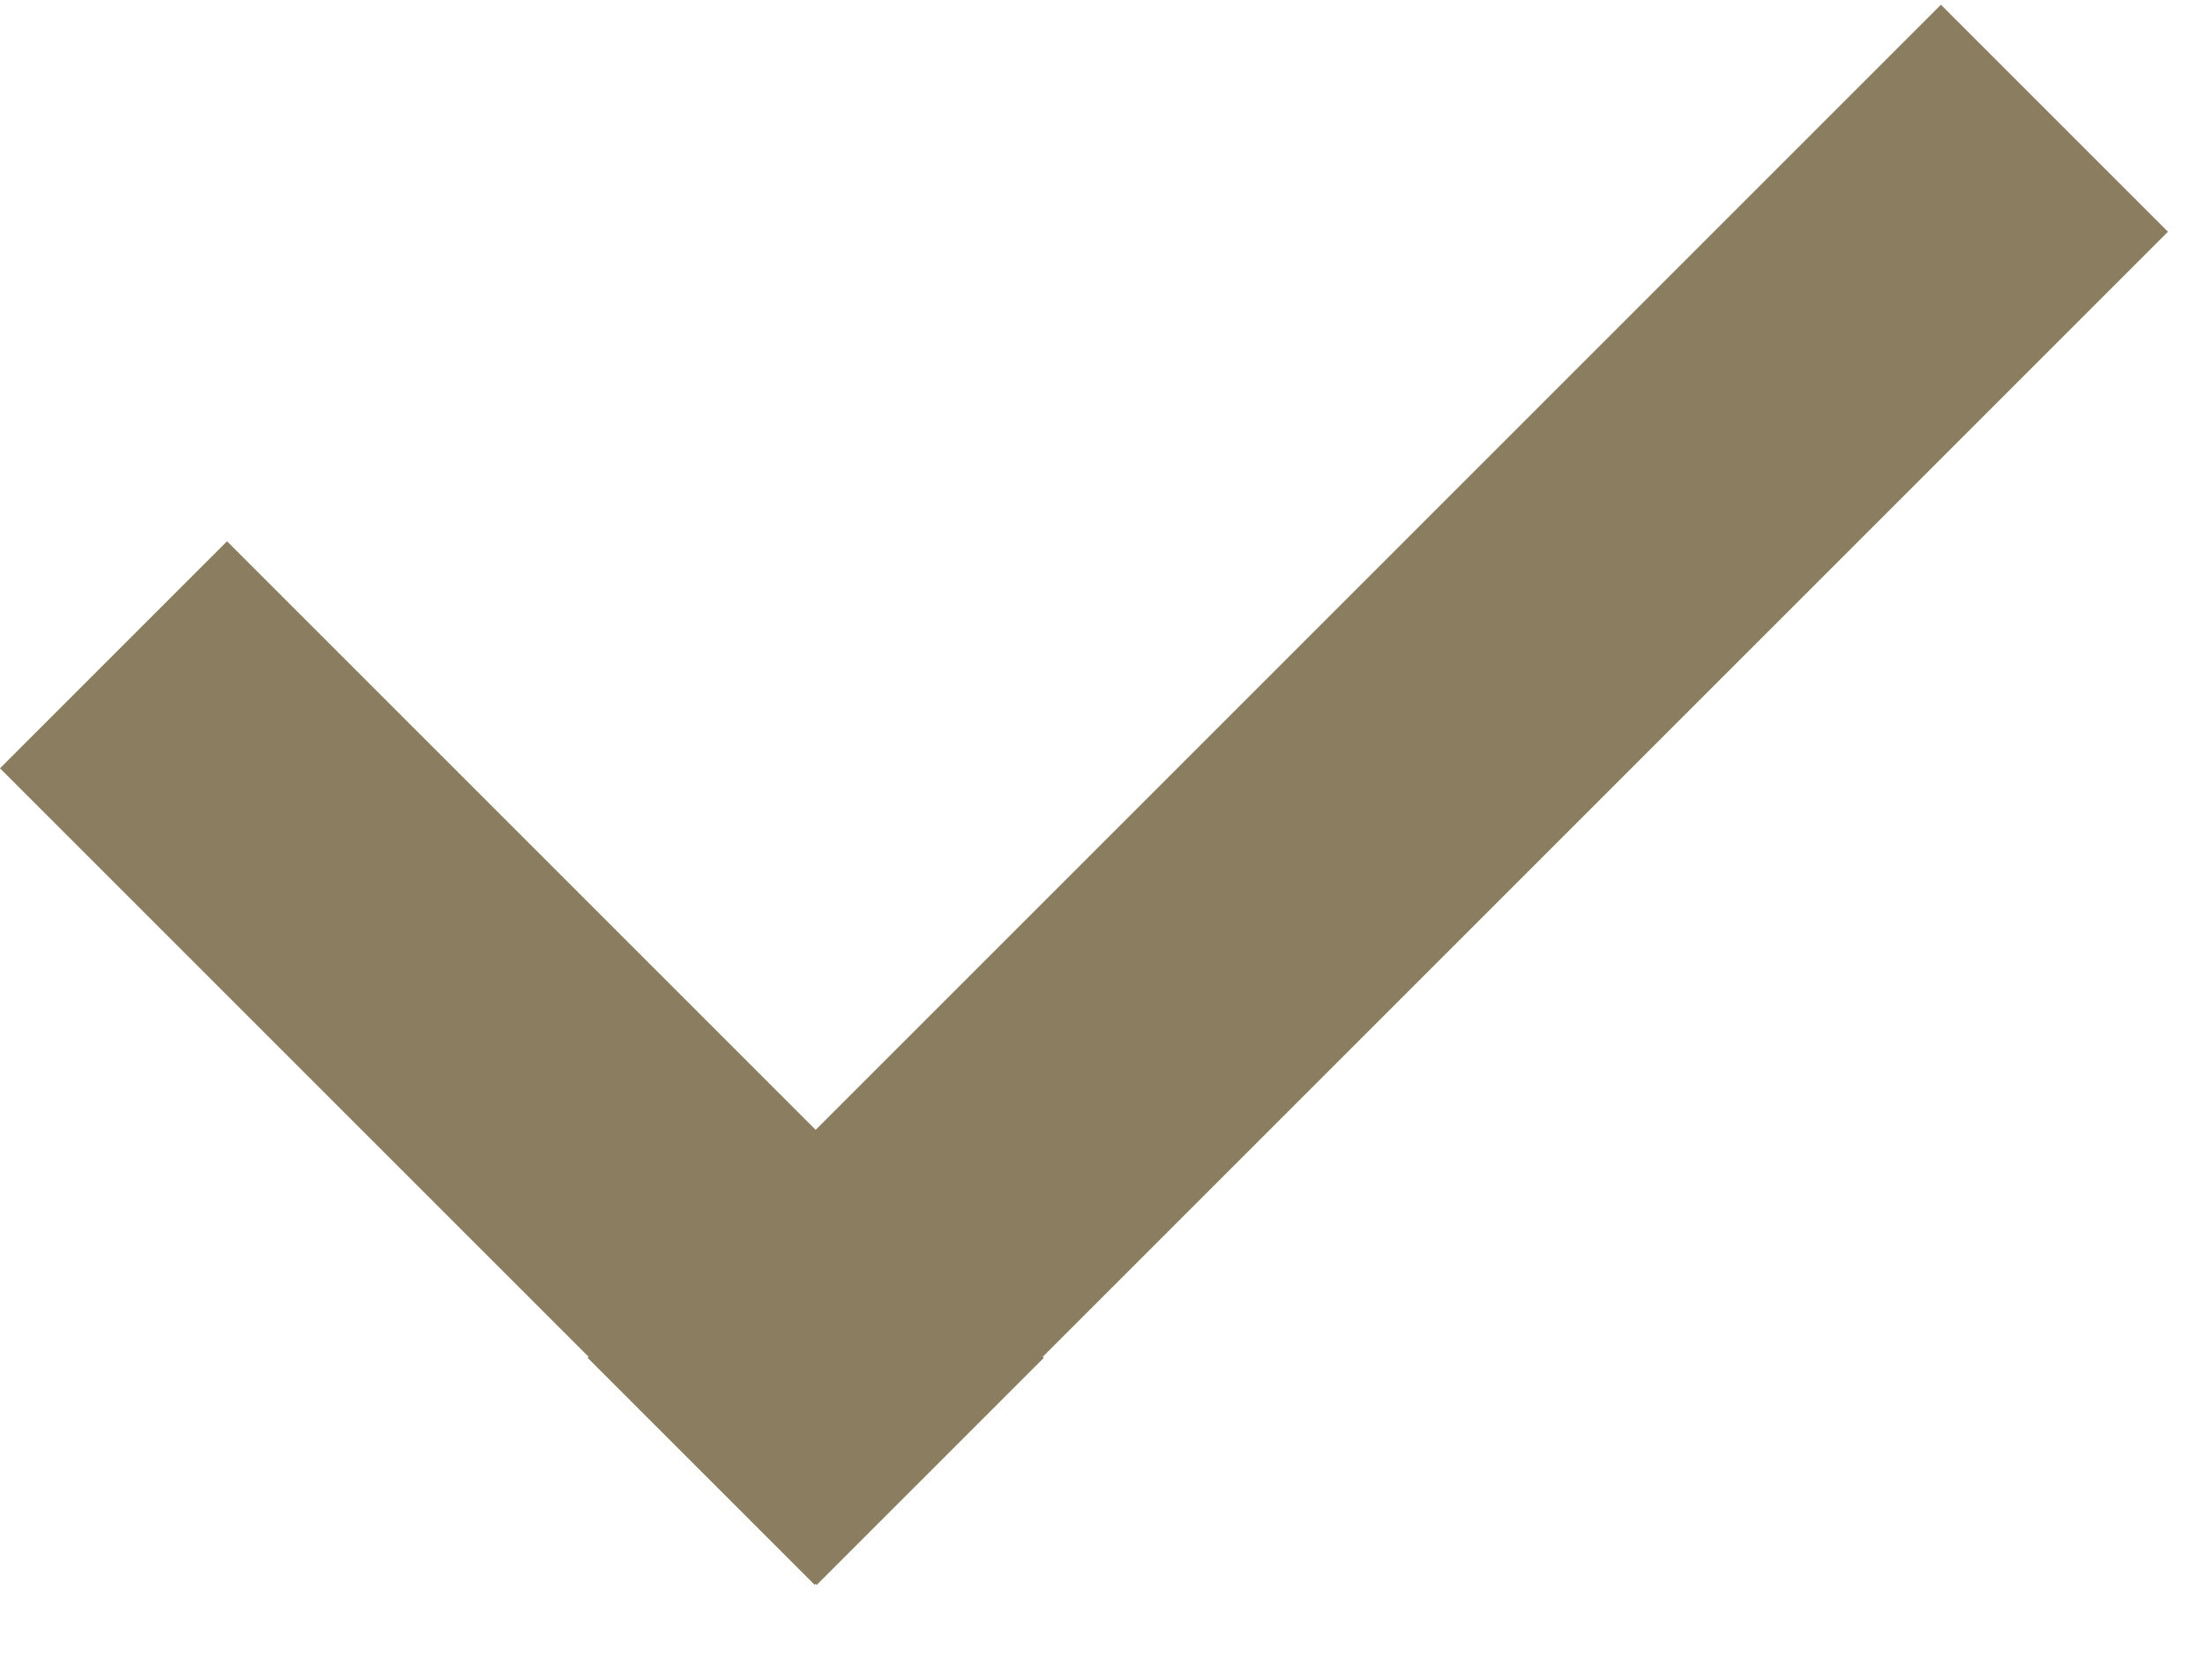 <svg width="21" height="16" viewBox="0 0 21 16" fill="none" xmlns="http://www.w3.org/2000/svg">
<rect y="7.318" width="3.058" height="11" transform="rotate(-45 0 7.318)" fill="#8A7D60"/>
<rect x="18.485" y="0.045" width="3.058" height="18.227" transform="rotate(45 18.485 0.045)" fill="#8A7D60"/>
</svg>

